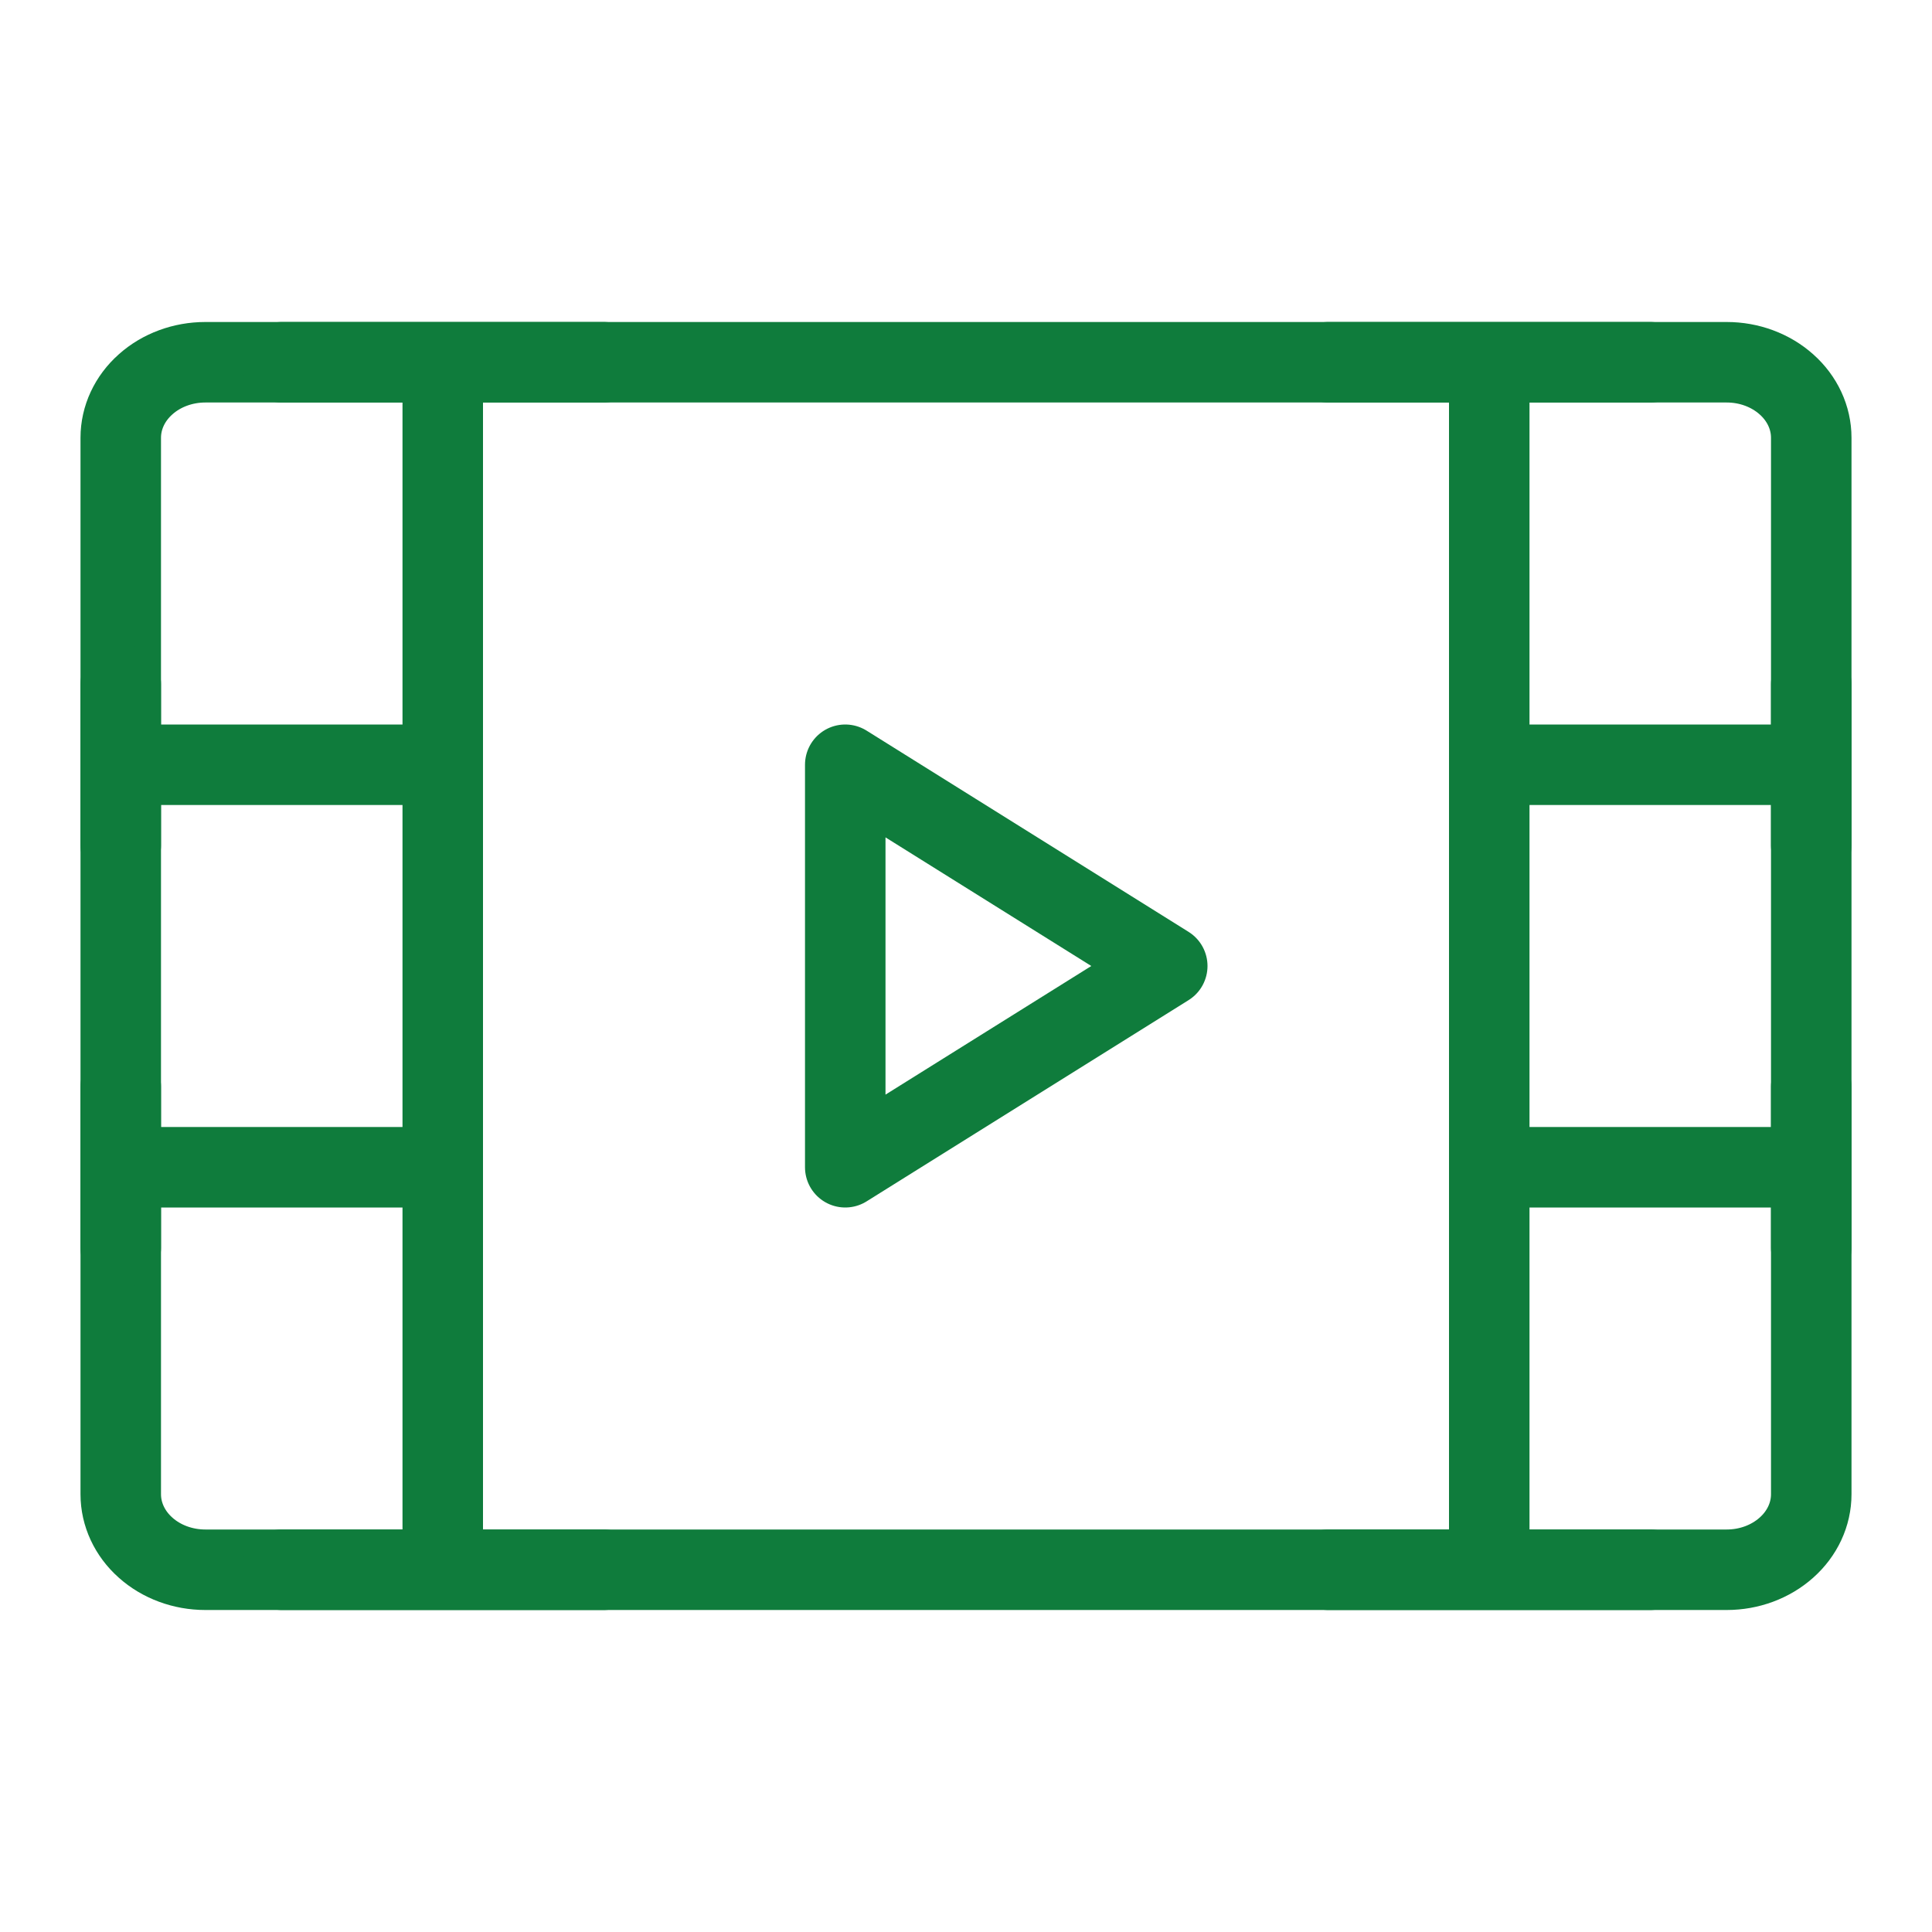 <?xml version="1.0" encoding="UTF-8"?> <svg xmlns="http://www.w3.org/2000/svg" width="24" height="24" viewBox="0 0 24 24" fill="none"> <path d="M1.5 5.438C1.5 5.189 1.611 4.95 1.808 4.775C2.004 4.599 2.272 4.5 2.55 4.5H21.45C21.729 4.5 21.995 4.599 22.192 4.775C22.389 4.95 22.5 5.189 22.5 5.438V18.562C22.5 18.811 22.389 19.05 22.192 19.225C21.995 19.401 21.729 19.5 21.45 19.5H2.55C2.272 19.5 2.004 19.401 1.808 19.225C1.611 19.05 1.5 18.811 1.5 18.562V5.438Z" stroke="#0F7C3C" stroke-linejoin="round"></path> <path d="M18.5 4.5V19.5M5.5 4.5V19.5M18.5 9.5H22.5M18.5 14.5H22.5M1.5 9.5H5.5M1.5 8.5V10.5M3.5 4.5H7.5M3.5 19.5H7.5M16.5 4.5H20.5M16.5 19.5H20.5M1.5 14.5H5.5M1.5 13.5V15.5M22.5 13.5V15.5M22.5 8.5V10.5" stroke="#0F7C3C" stroke-linecap="round" stroke-linejoin="round"></path> <path d="M10.5 9.5L14.5 12L10.5 14.5V9.5Z" stroke="#0F7C3C" stroke-linejoin="round"></path> </svg> 